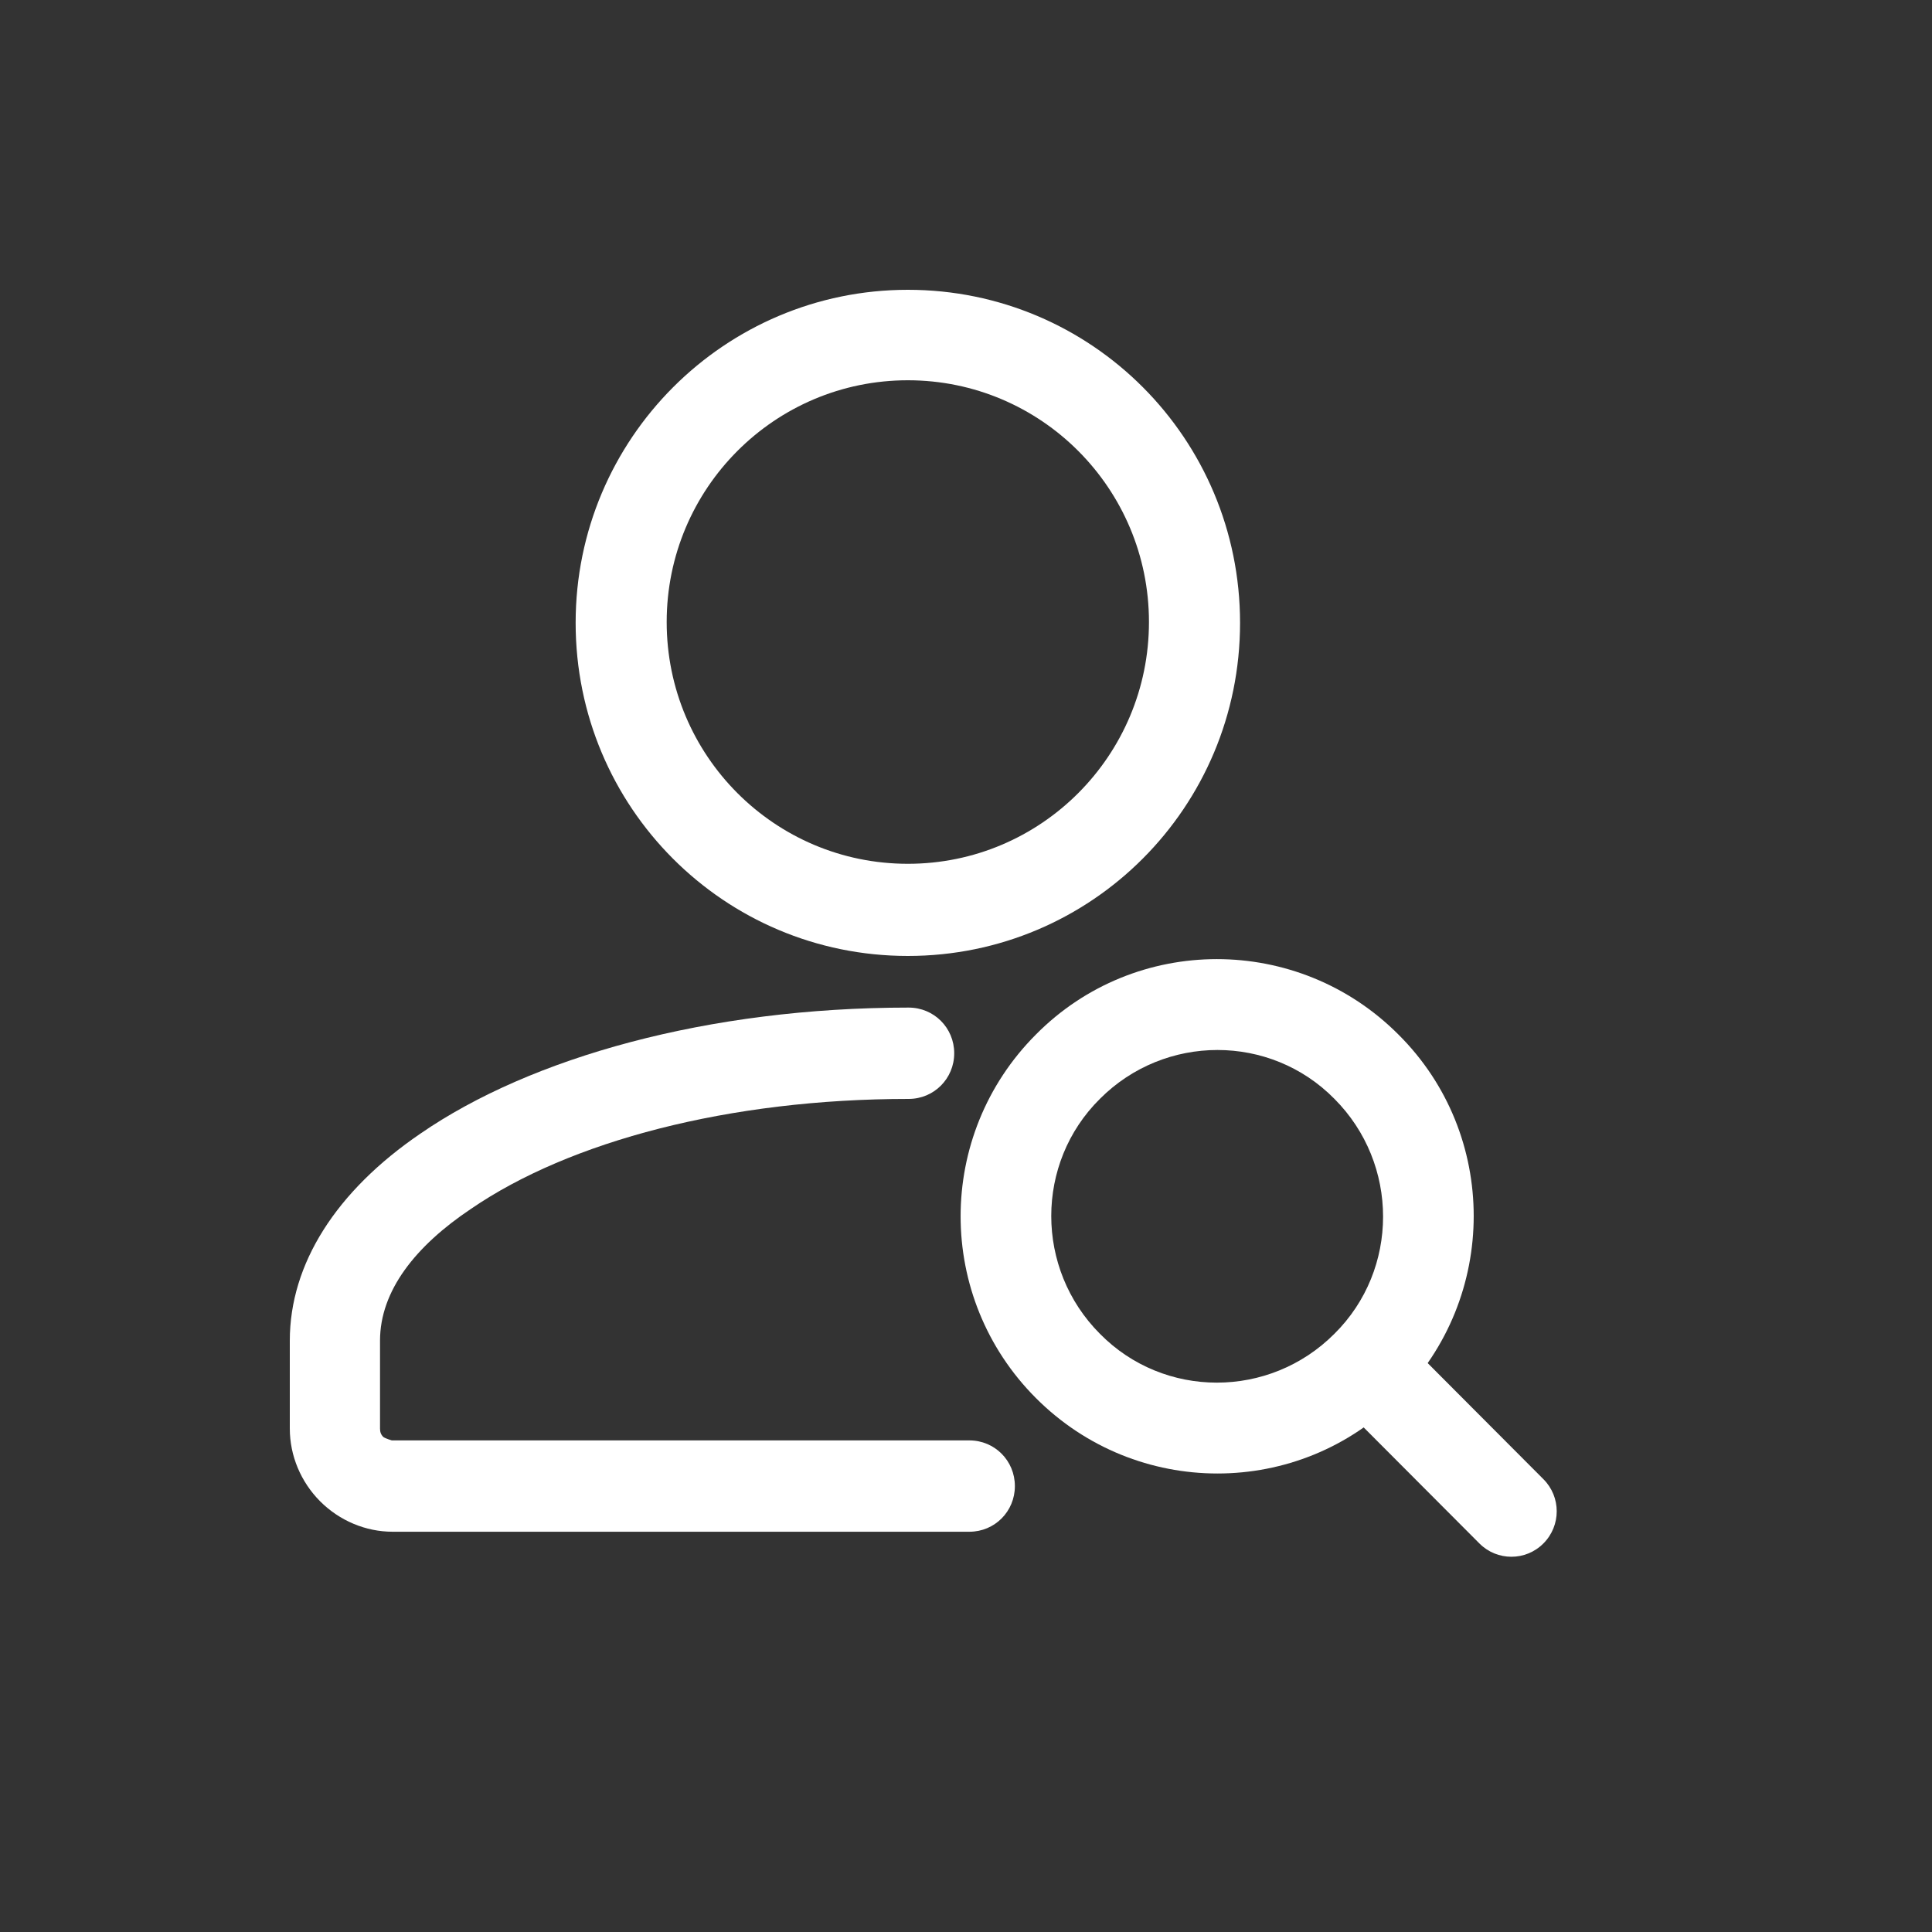 <svg width="40" height="40" viewBox="0 0 40 40" fill="none" xmlns="http://www.w3.org/2000/svg">
<rect x="0" y="0" width="40" height="40" fill="#333333" stroke="none"/>
<path fill-rule="evenodd" clip-rule="evenodd" d="M20.052 29.822H8.112C8.112 29.822 7.99 29.787 7.937 29.752C7.885 29.7 7.868 29.647 7.868 29.577V27.757C7.868 26.725 8.601 25.797 9.753 25.027C11.795 23.627 15.095 22.752 18.813 22.752C19.337 22.752 19.756 22.331 19.756 21.806C19.756 21.281 19.337 20.861 18.813 20.861C14.658 20.861 10.992 21.894 8.706 23.469C6.96 24.659 6 26.165 6 27.757V29.577C6 30.137 6.227 30.68 6.628 31.083C7.03 31.485 7.571 31.713 8.129 31.713H20.07C20.594 31.713 21.012 31.293 21.012 30.768C21.012 30.242 20.594 29.822 20.07 29.822H20.052Z" fill="white"/>
<path fill-rule="evenodd" clip-rule="evenodd" d="M18.796 6C15.008 6 11.918 9.08 11.918 12.896C11.918 16.711 14.99 19.792 18.796 19.792C22.601 19.792 25.674 16.711 25.674 12.896C25.674 9.08 22.601 6 18.796 6ZM18.796 7.873C21.554 7.873 23.788 10.113 23.788 12.878C23.788 15.644 21.554 17.884 18.796 17.884C16.038 17.884 13.803 15.644 13.803 12.878C13.803 10.113 16.038 7.873 18.796 7.873Z" fill="white"/>
<path fill-rule="evenodd" clip-rule="evenodd" d="M21.447 21.419C19.369 23.502 19.369 26.863 21.447 28.945C23.524 31.028 26.893 31.028 28.953 28.945C31.031 26.863 31.031 23.485 28.953 21.419C26.876 19.337 23.507 19.337 21.447 21.419ZM22.773 22.75C24.118 21.402 26.3 21.402 27.627 22.75C28.971 24.097 28.971 26.285 27.627 27.615C26.282 28.963 24.1 28.963 22.773 27.615C21.429 26.268 21.429 24.08 22.773 22.75Z" fill="white"/>
<path fill-rule="evenodd" clip-rule="evenodd" d="M27.853 29.172L30.629 31.955C30.995 32.323 31.589 32.323 31.955 31.955C32.322 31.587 32.322 30.992 31.955 30.625L29.18 27.842C28.813 27.474 28.22 27.474 27.853 27.842C27.486 28.21 27.486 28.805 27.853 29.172Z" fill="white"/>
</svg>
